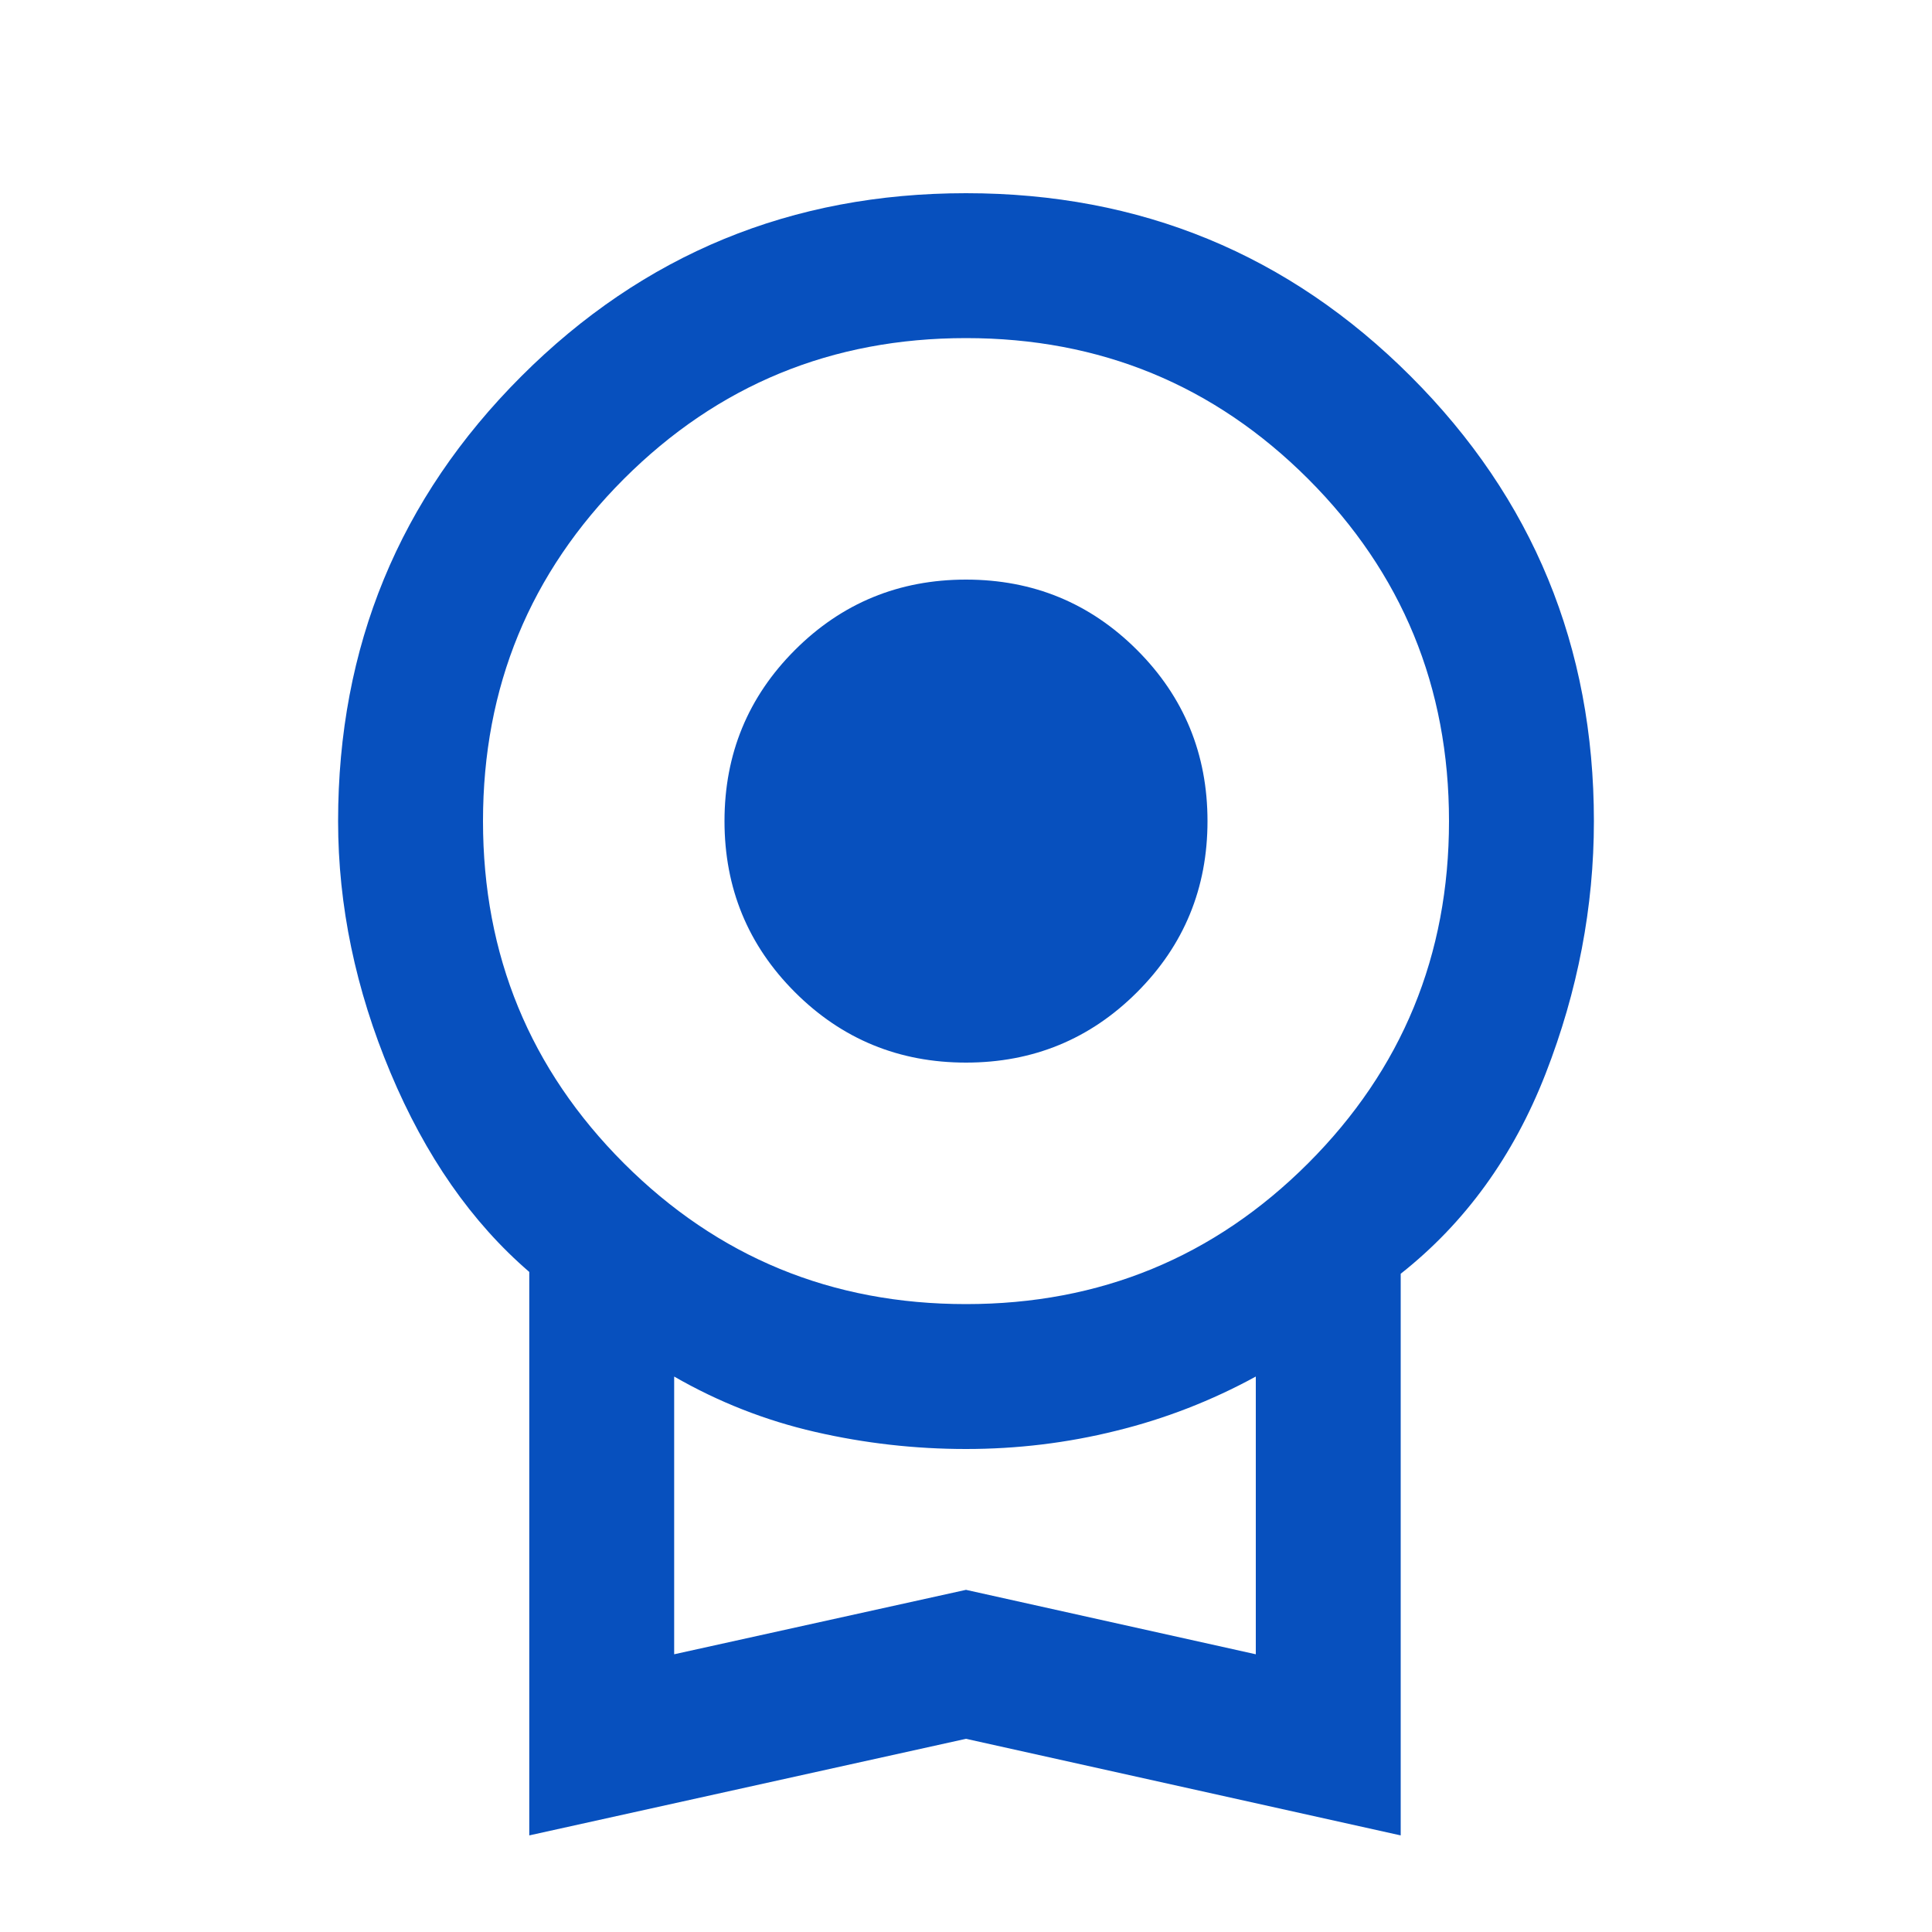<?xml version="1.0" encoding="UTF-8"?> <svg xmlns="http://www.w3.org/2000/svg" width="20" height="20" viewBox="0 0 20 20" fill="none"><mask id="mask0_980_124326" style="mask-type:alpha" maskUnits="userSpaceOnUse" x="0" y="0" width="20" height="20"><rect width="20" height="20" fill="#D9D9D9"></rect></mask><g mask="url(#mask0_980_124326)"><path d="M10 11C9.306 11 8.715 10.757 8.229 10.271C7.743 9.785 7.5 9.194 7.5 8.5C7.5 7.806 7.743 7.215 8.229 6.729C8.715 6.243 9.306 6 10 6C10.694 6 11.285 6.243 11.771 6.729C12.257 7.215 12.5 7.806 12.5 8.5C12.5 9.194 12.257 9.785 11.771 10.271C11.285 10.757 10.694 11 10 11ZM5.479 19V13.167C4.882 12.653 4.403 11.965 4.042 11.104C3.681 10.243 3.5 9.375 3.5 8.5C3.5 6.694 4.132 5.16 5.396 3.896C6.66 2.632 8.194 2 10 2C11.806 2 13.34 2.632 14.604 3.896C15.868 5.16 16.5 6.694 16.5 8.5C16.5 9.389 16.333 10.26 16 11.115C15.667 11.969 15.167 12.659 14.5 13.186V19L10 18L5.479 19ZM10 13.5C11.389 13.5 12.569 13.014 13.542 12.042C14.514 11.069 15 9.889 15 8.5C15 7.111 14.514 5.931 13.542 4.958C12.569 3.986 11.389 3.5 10 3.5C8.611 3.5 7.431 3.986 6.458 4.958C5.486 5.931 5 7.111 5 8.5C5 9.889 5.486 11.069 6.458 12.042C7.431 13.014 8.611 13.5 10 13.5ZM6.979 17.125L10 16.458L13 17.125V14.25C12.542 14.5 12.059 14.688 11.552 14.812C11.045 14.938 10.528 15 10 15C9.472 15 8.951 14.941 8.438 14.823C7.924 14.705 7.438 14.514 6.979 14.25V17.125Z" fill="#0750BE"></path></g></svg> 